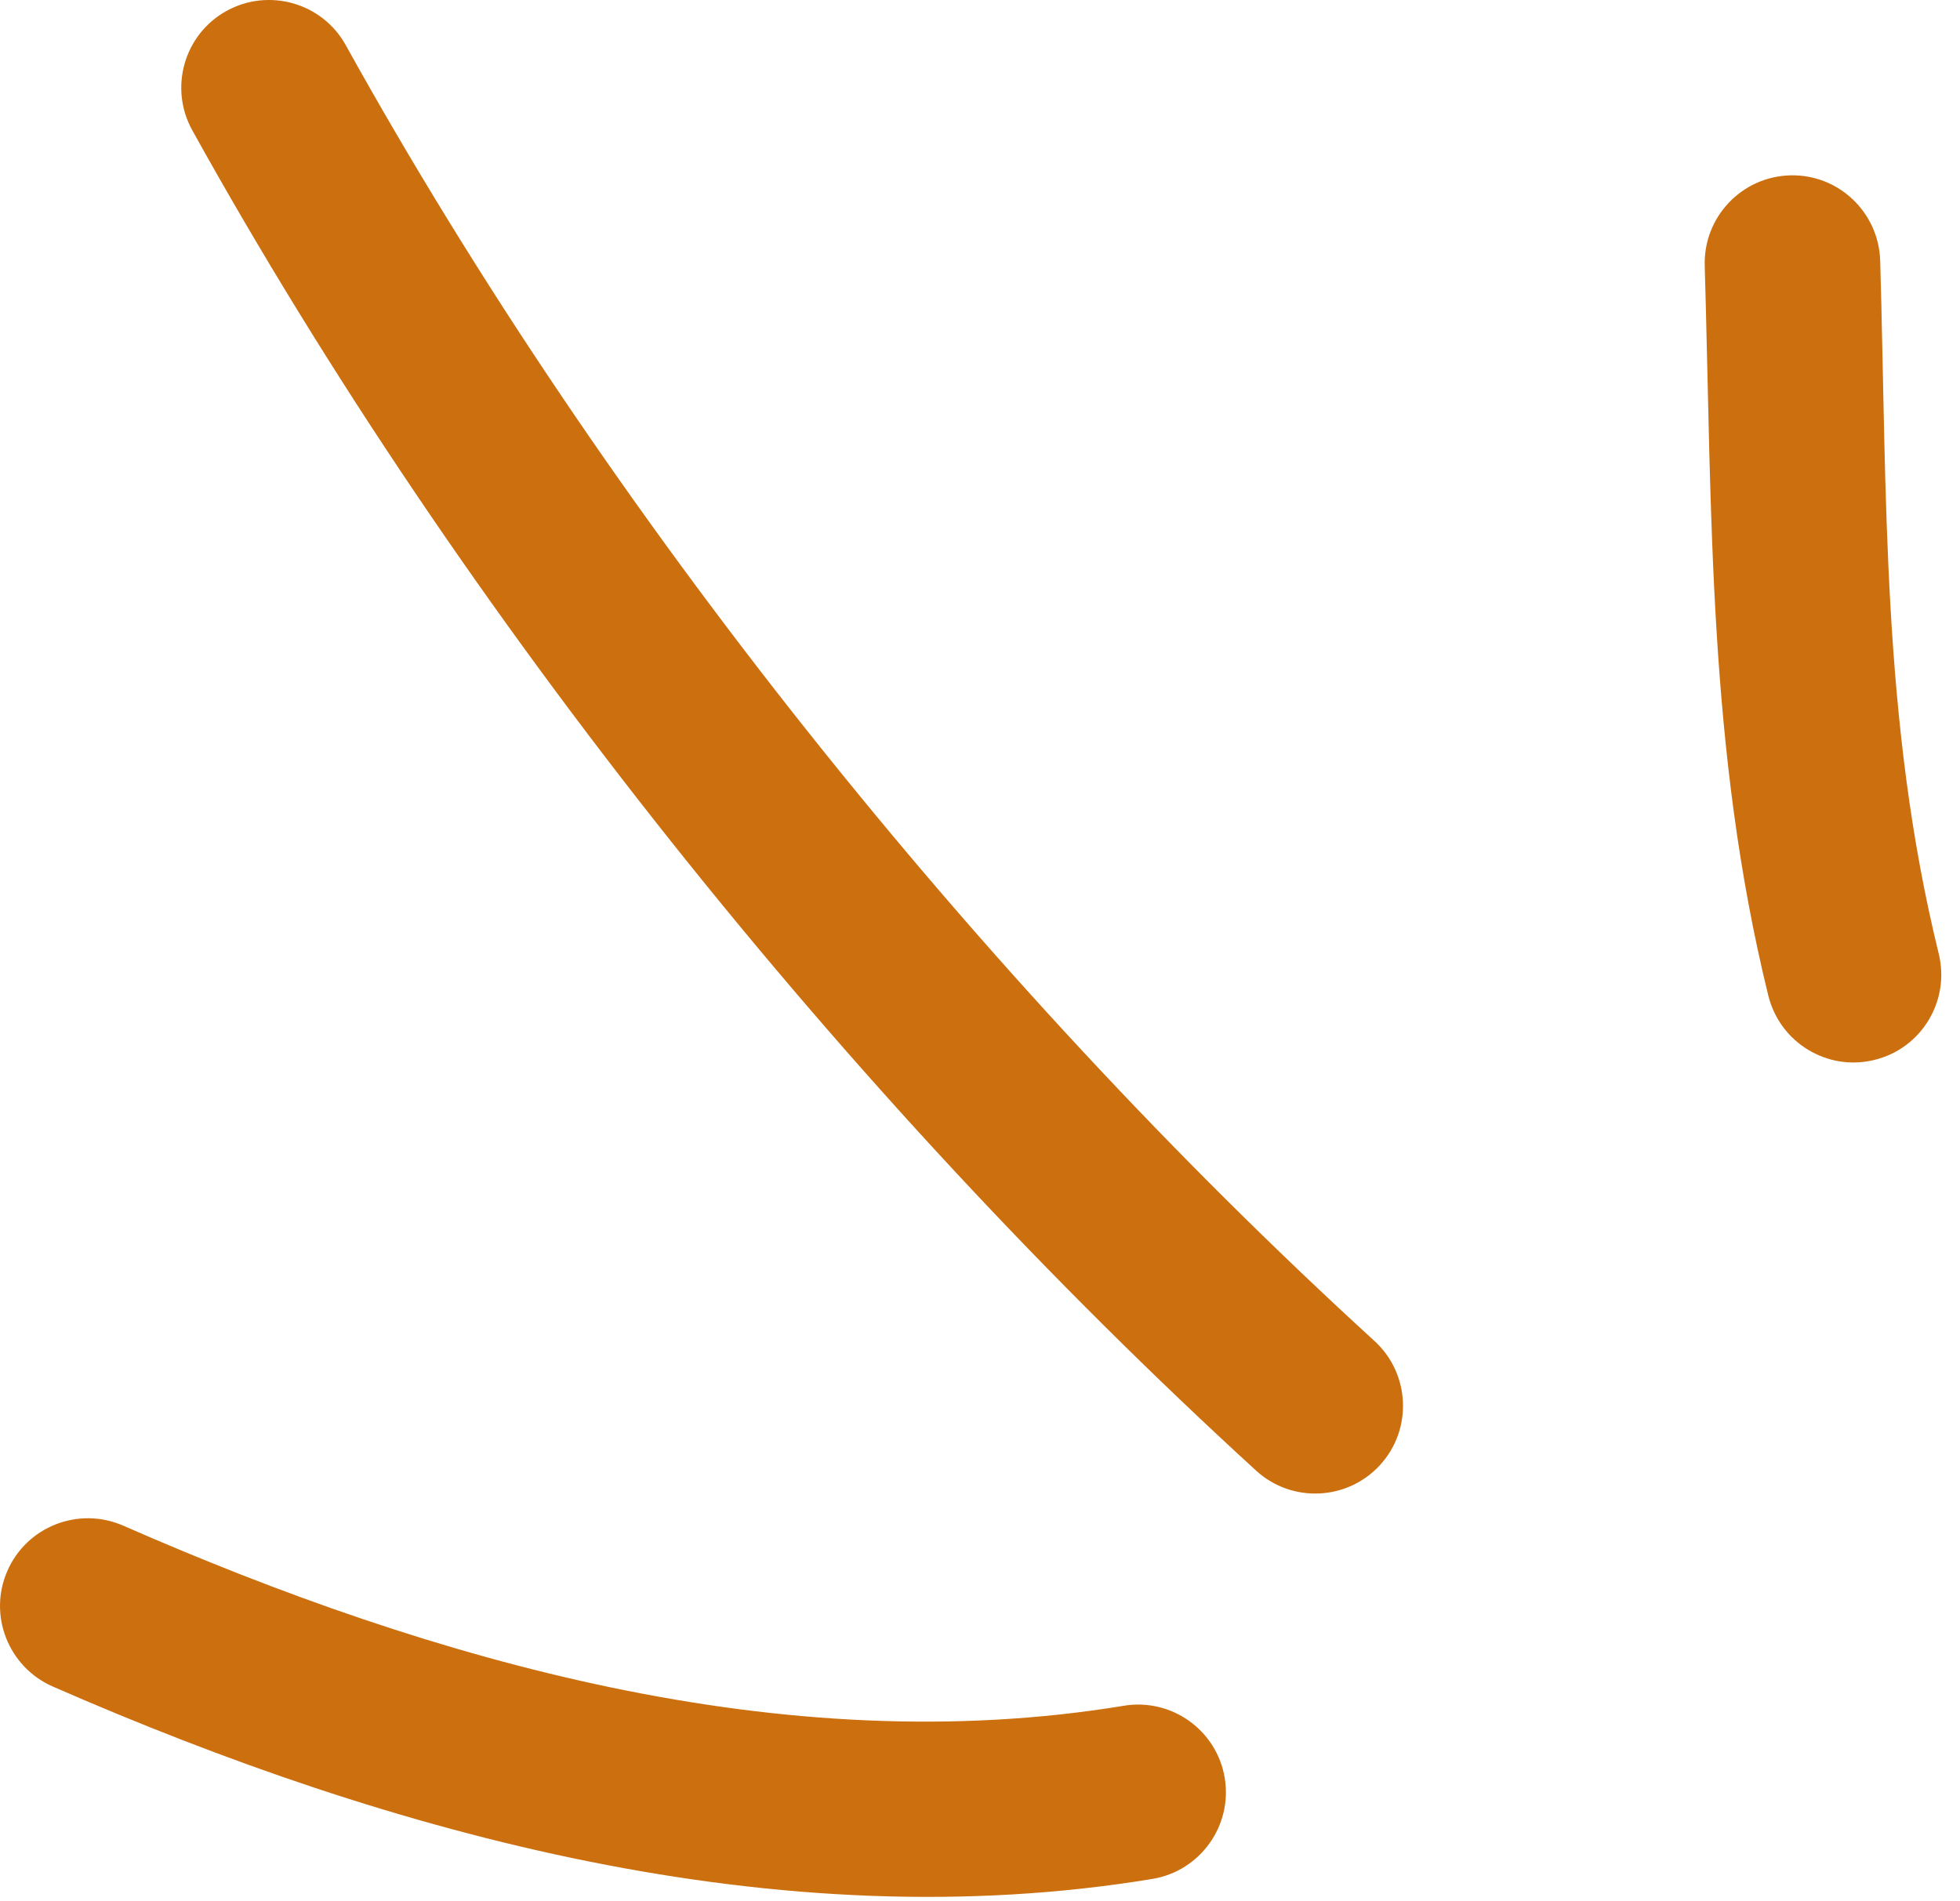 <svg width="67" height="65" viewBox="0 0 67 65" fill="none" xmlns="http://www.w3.org/2000/svg">
<path fill-rule="evenodd" clip-rule="evenodd" d="M60.447 34.035C58.386 25.655 58.521 17.585 58.274 9.085C58.226 7.425 59.53 6.045 61.185 5.995C62.841 5.945 64.223 7.255 64.272 8.915C64.506 16.975 64.317 24.645 66.273 32.605C66.669 34.215 65.684 35.845 64.076 36.235C62.469 36.635 60.842 35.645 60.447 34.035Z" fill="#CC6F0F"/>
<path fill-rule="evenodd" clip-rule="evenodd" d="M42.937 50.275C28.955 37.495 15.781 21.055 6.573 4.455C5.77 3.005 6.293 1.175 7.741 0.375C9.189 -0.425 11.017 0.095 11.82 1.545C20.724 17.595 33.465 33.495 46.985 45.845C48.207 46.965 48.292 48.865 47.175 50.085C46.058 51.305 44.159 51.395 42.937 50.275Z" fill="#CC6F0F"/>
<path fill-rule="evenodd" clip-rule="evenodd" d="M39.395 64.235C26.607 66.345 13.426 62.745 1.798 57.655C0.281 56.985 -0.411 55.215 0.252 53.705C0.916 52.185 2.687 51.495 4.204 52.155C14.794 56.795 26.771 60.235 38.418 58.315C40.052 58.045 41.597 59.155 41.866 60.785C42.136 62.415 41.028 63.965 39.395 64.235Z" fill="#CC6F0F"/>
</svg>
